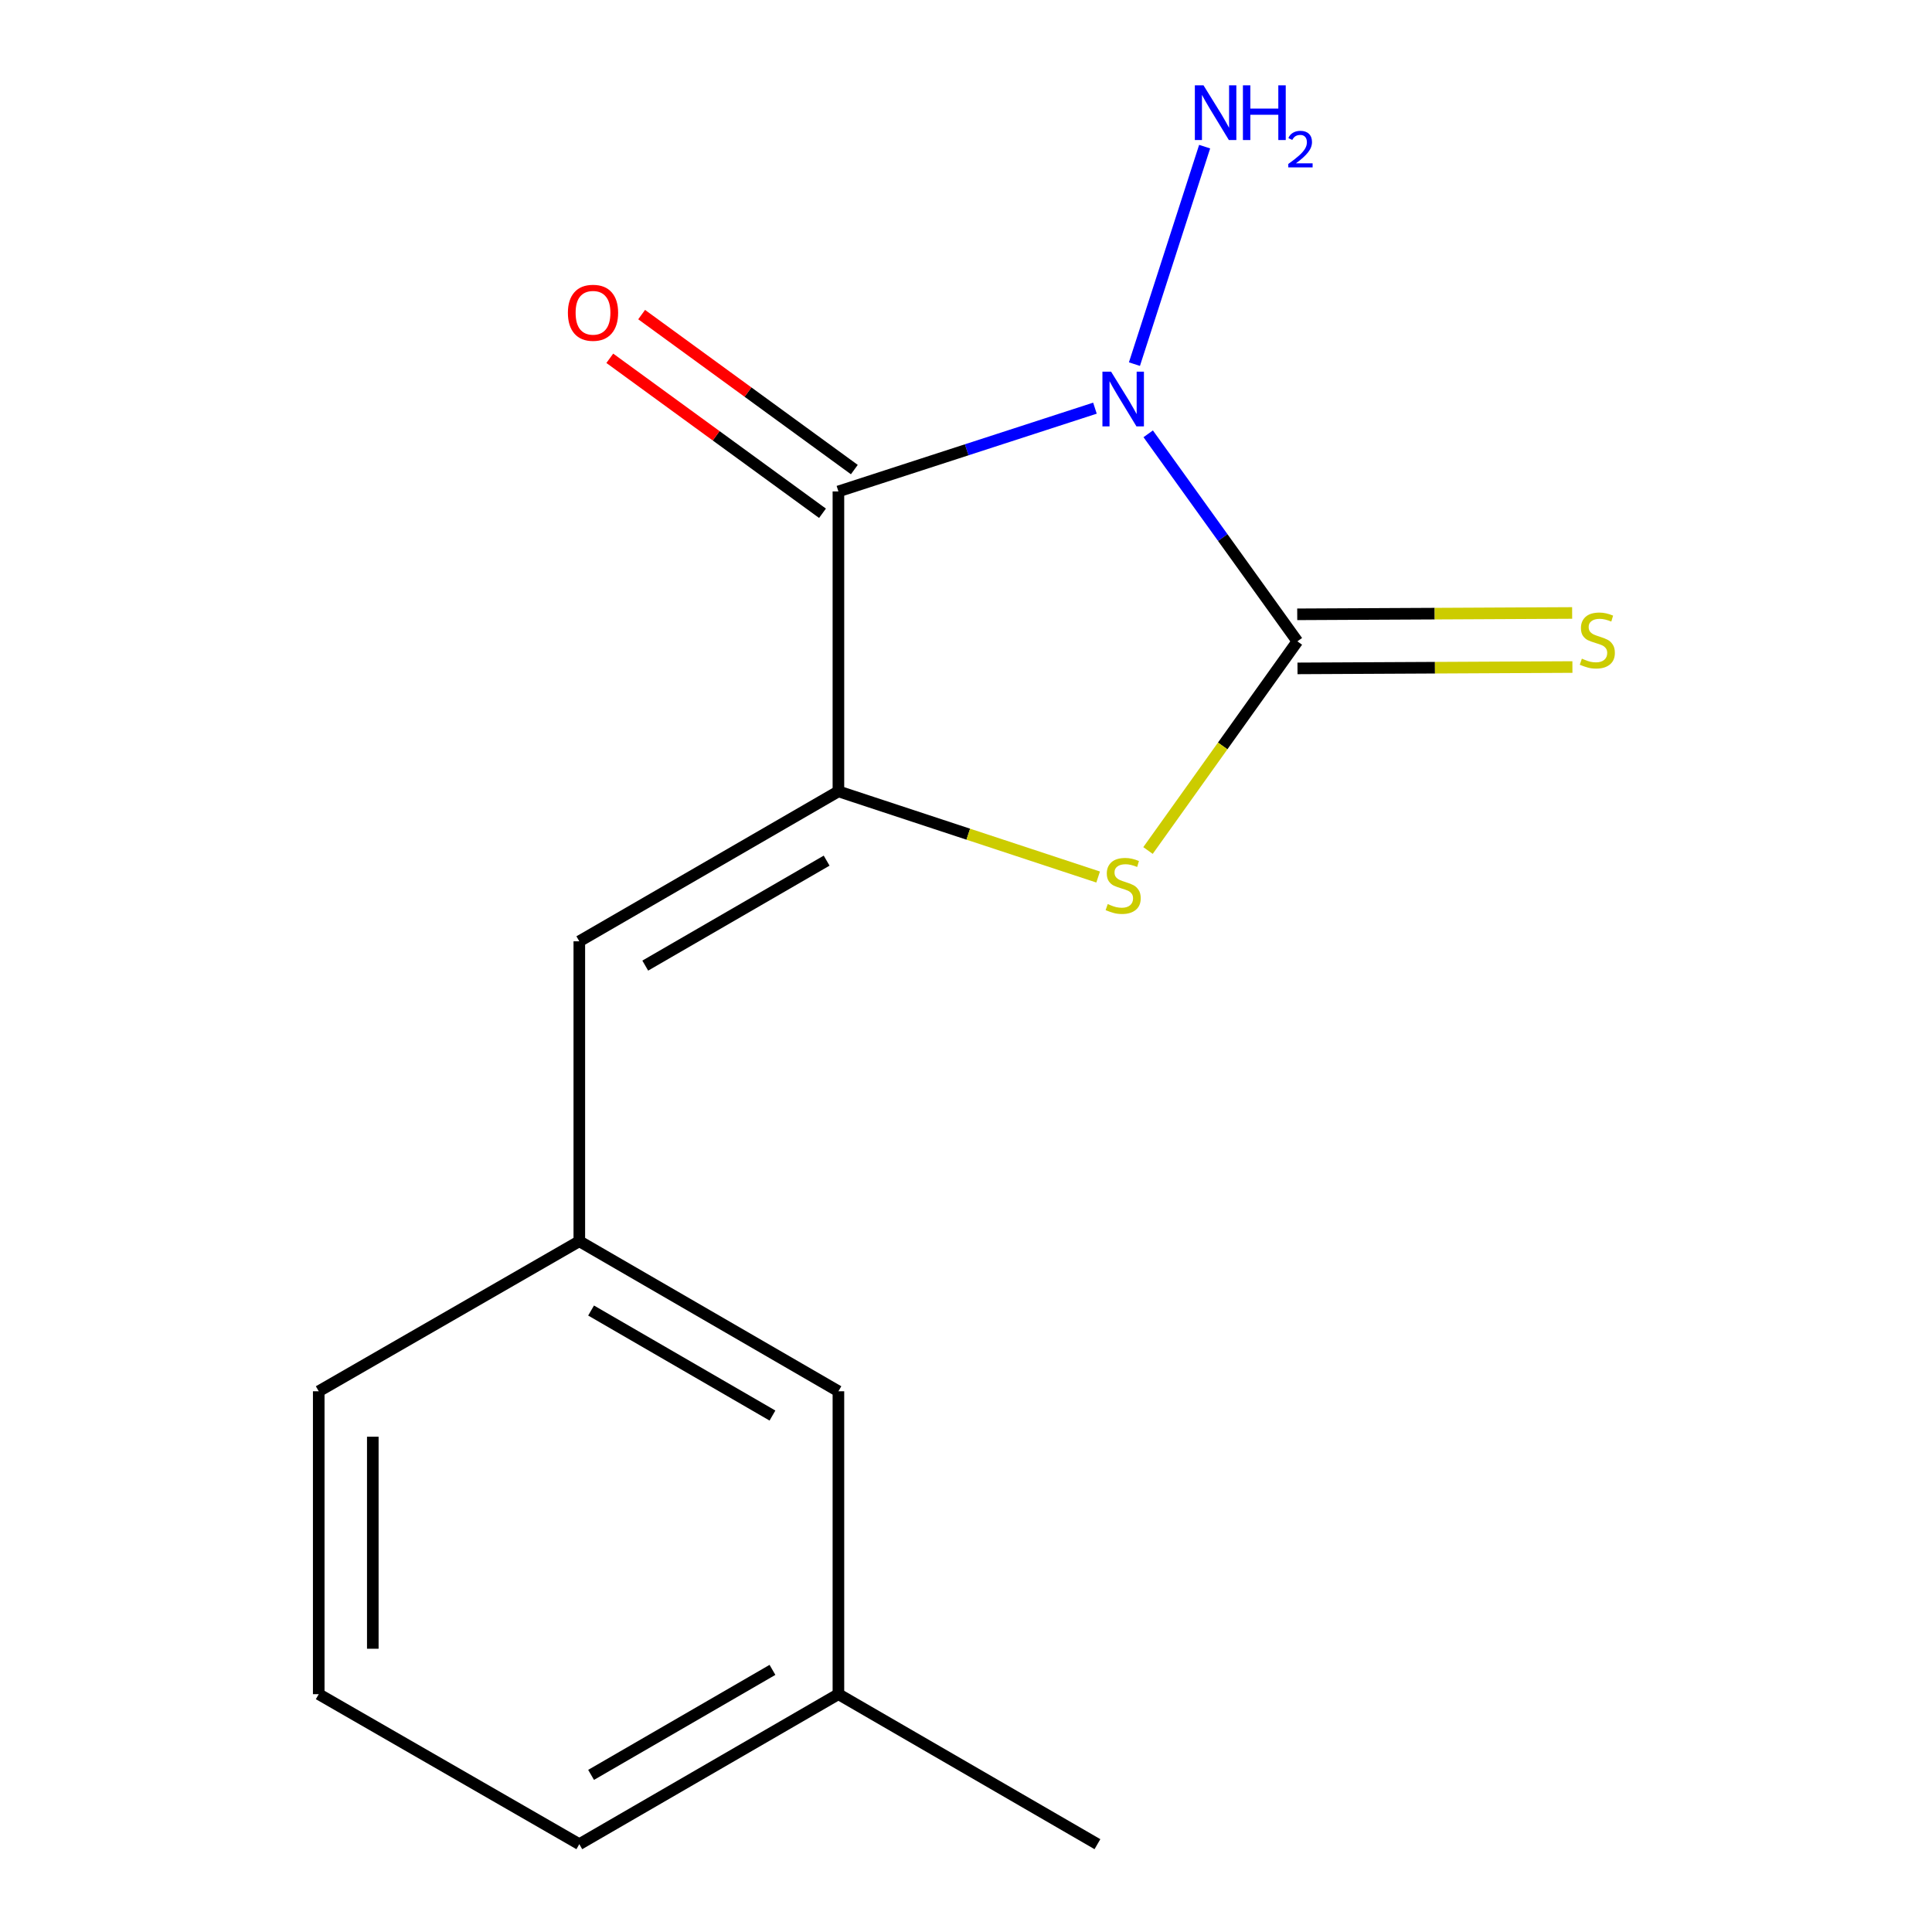 <?xml version='1.0' encoding='iso-8859-1'?>
<svg version='1.1' baseProfile='full'
              xmlns='http://www.w3.org/2000/svg'
                      xmlns:rdkit='http://www.rdkit.org/xml'
                      xmlns:xlink='http://www.w3.org/1999/xlink'
                  xml:space='preserve'
width='1000px' height='1000px' viewBox='0 0 1000 1000'>
<!-- END OF HEADER -->
<rect style='opacity:1.0;fill:#FFFFFF;stroke:none' width='1000' height='1000' x='0' y='0'> </rect>
<path class='bond-0' d='M 566.74,211.267 L 500.352,232.815' style='fill:none;fill-rule:evenodd;stroke:#0000FF;stroke-width:6px;stroke-linecap:butt;stroke-linejoin:miter;stroke-opacity:1' />
<path class='bond-0' d='M 500.352,232.815 L 433.963,254.363' style='fill:none;fill-rule:evenodd;stroke:#000000;stroke-width:6px;stroke-linecap:butt;stroke-linejoin:miter;stroke-opacity:1' />
<path class='bond-1' d='M 594.307,224.546 L 632.911,278.253' style='fill:none;fill-rule:evenodd;stroke:#0000FF;stroke-width:6px;stroke-linecap:butt;stroke-linejoin:miter;stroke-opacity:1' />
<path class='bond-1' d='M 632.911,278.253 L 671.514,331.961' style='fill:none;fill-rule:evenodd;stroke:#000000;stroke-width:6px;stroke-linecap:butt;stroke-linejoin:miter;stroke-opacity:1' />
<path class='bond-7' d='M 587.181,188.47 L 623.519,75.904' style='fill:none;fill-rule:evenodd;stroke:#0000FF;stroke-width:6px;stroke-linecap:butt;stroke-linejoin:miter;stroke-opacity:1' />
<path class='bond-2' d='M 433.963,254.363 L 433.963,409.605' style='fill:none;fill-rule:evenodd;stroke:#000000;stroke-width:6px;stroke-linecap:butt;stroke-linejoin:miter;stroke-opacity:1' />
<path class='bond-6' d='M 442.204,243.054 L 387.157,202.945' style='fill:none;fill-rule:evenodd;stroke:#000000;stroke-width:6px;stroke-linecap:butt;stroke-linejoin:miter;stroke-opacity:1' />
<path class='bond-6' d='M 387.157,202.945 L 332.11,162.835' style='fill:none;fill-rule:evenodd;stroke:#FF0000;stroke-width:6px;stroke-linecap:butt;stroke-linejoin:miter;stroke-opacity:1' />
<path class='bond-6' d='M 425.723,265.672 L 370.676,225.563' style='fill:none;fill-rule:evenodd;stroke:#000000;stroke-width:6px;stroke-linecap:butt;stroke-linejoin:miter;stroke-opacity:1' />
<path class='bond-6' d='M 370.676,225.563 L 315.629,185.453' style='fill:none;fill-rule:evenodd;stroke:#FF0000;stroke-width:6px;stroke-linecap:butt;stroke-linejoin:miter;stroke-opacity:1' />
<path class='bond-3' d='M 671.514,331.961 L 632.86,386.092' style='fill:none;fill-rule:evenodd;stroke:#000000;stroke-width:6px;stroke-linecap:butt;stroke-linejoin:miter;stroke-opacity:1' />
<path class='bond-3' d='M 632.86,386.092 L 594.206,440.224' style='fill:none;fill-rule:evenodd;stroke:#CCCC00;stroke-width:6px;stroke-linecap:butt;stroke-linejoin:miter;stroke-opacity:1' />
<path class='bond-5' d='M 671.582,345.954 L 742.73,345.604' style='fill:none;fill-rule:evenodd;stroke:#000000;stroke-width:6px;stroke-linecap:butt;stroke-linejoin:miter;stroke-opacity:1' />
<path class='bond-5' d='M 742.73,345.604 L 813.878,345.255' style='fill:none;fill-rule:evenodd;stroke:#CCCC00;stroke-width:6px;stroke-linecap:butt;stroke-linejoin:miter;stroke-opacity:1' />
<path class='bond-5' d='M 671.445,317.968 L 742.593,317.619' style='fill:none;fill-rule:evenodd;stroke:#000000;stroke-width:6px;stroke-linecap:butt;stroke-linejoin:miter;stroke-opacity:1' />
<path class='bond-5' d='M 742.593,317.619 L 813.741,317.27' style='fill:none;fill-rule:evenodd;stroke:#CCCC00;stroke-width:6px;stroke-linecap:butt;stroke-linejoin:miter;stroke-opacity:1' />
<path class='bond-4' d='M 433.963,409.605 L 299.851,487.218' style='fill:none;fill-rule:evenodd;stroke:#000000;stroke-width:6px;stroke-linecap:butt;stroke-linejoin:miter;stroke-opacity:1' />
<path class='bond-4' d='M 427.864,445.469 L 333.985,499.798' style='fill:none;fill-rule:evenodd;stroke:#000000;stroke-width:6px;stroke-linecap:butt;stroke-linejoin:miter;stroke-opacity:1' />
<path class='bond-15' d='M 433.963,409.605 L 501.179,431.776' style='fill:none;fill-rule:evenodd;stroke:#000000;stroke-width:6px;stroke-linecap:butt;stroke-linejoin:miter;stroke-opacity:1' />
<path class='bond-15' d='M 501.179,431.776 L 568.394,453.947' style='fill:none;fill-rule:evenodd;stroke:#CCCC00;stroke-width:6px;stroke-linecap:butt;stroke-linejoin:miter;stroke-opacity:1' />
<path class='bond-8' d='M 299.851,487.218 L 299.851,642.46' style='fill:none;fill-rule:evenodd;stroke:#000000;stroke-width:6px;stroke-linecap:butt;stroke-linejoin:miter;stroke-opacity:1' />
<path class='bond-9' d='M 299.851,642.46 L 433.963,720.12' style='fill:none;fill-rule:evenodd;stroke:#000000;stroke-width:6px;stroke-linecap:butt;stroke-linejoin:miter;stroke-opacity:1' />
<path class='bond-9' d='M 305.944,678.327 L 399.823,732.689' style='fill:none;fill-rule:evenodd;stroke:#000000;stroke-width:6px;stroke-linecap:butt;stroke-linejoin:miter;stroke-opacity:1' />
<path class='bond-12' d='M 299.851,642.46 L 164.976,720.12' style='fill:none;fill-rule:evenodd;stroke:#000000;stroke-width:6px;stroke-linecap:butt;stroke-linejoin:miter;stroke-opacity:1' />
<path class='bond-10' d='M 433.963,720.12 L 433.963,876.901' style='fill:none;fill-rule:evenodd;stroke:#000000;stroke-width:6px;stroke-linecap:butt;stroke-linejoin:miter;stroke-opacity:1' />
<path class='bond-14' d='M 433.963,876.901 L 568.03,954.545' style='fill:none;fill-rule:evenodd;stroke:#000000;stroke-width:6px;stroke-linecap:butt;stroke-linejoin:miter;stroke-opacity:1' />
<path class='bond-16' d='M 433.963,876.901 L 299.851,954.545' style='fill:none;fill-rule:evenodd;stroke:#000000;stroke-width:6px;stroke-linecap:butt;stroke-linejoin:miter;stroke-opacity:1' />
<path class='bond-16' d='M 399.825,864.328 L 305.946,918.679' style='fill:none;fill-rule:evenodd;stroke:#000000;stroke-width:6px;stroke-linecap:butt;stroke-linejoin:miter;stroke-opacity:1' />
<path class='bond-11' d='M 164.976,876.901 L 164.976,720.12' style='fill:none;fill-rule:evenodd;stroke:#000000;stroke-width:6px;stroke-linecap:butt;stroke-linejoin:miter;stroke-opacity:1' />
<path class='bond-11' d='M 192.961,853.384 L 192.961,743.637' style='fill:none;fill-rule:evenodd;stroke:#000000;stroke-width:6px;stroke-linecap:butt;stroke-linejoin:miter;stroke-opacity:1' />
<path class='bond-13' d='M 164.976,876.901 L 299.851,954.545' style='fill:none;fill-rule:evenodd;stroke:#000000;stroke-width:6px;stroke-linecap:butt;stroke-linejoin:miter;stroke-opacity:1' />
<path  class='atom-0' d='M 575.094 192.364
L 584.374 207.364
Q 585.294 208.844, 586.774 211.524
Q 588.254 214.204, 588.334 214.364
L 588.334 192.364
L 592.094 192.364
L 592.094 220.684
L 588.214 220.684
L 578.254 204.284
Q 577.094 202.364, 575.854 200.164
Q 574.654 197.964, 574.294 197.284
L 574.294 220.684
L 570.614 220.684
L 570.614 192.364
L 575.094 192.364
' fill='#0000FF'/>
<path  class='atom-4' d='M 573.354 467.942
Q 573.674 468.062, 574.994 468.622
Q 576.314 469.182, 577.754 469.542
Q 579.234 469.862, 580.674 469.862
Q 583.354 469.862, 584.914 468.582
Q 586.474 467.262, 586.474 464.982
Q 586.474 463.422, 585.674 462.462
Q 584.914 461.502, 583.714 460.982
Q 582.514 460.462, 580.514 459.862
Q 577.994 459.102, 576.474 458.382
Q 574.994 457.662, 573.914 456.142
Q 572.874 454.622, 572.874 452.062
Q 572.874 448.502, 575.274 446.302
Q 577.714 444.102, 582.514 444.102
Q 585.794 444.102, 589.514 445.662
L 588.594 448.742
Q 585.194 447.342, 582.634 447.342
Q 579.874 447.342, 578.354 448.502
Q 576.834 449.622, 576.874 451.582
Q 576.874 453.102, 577.634 454.022
Q 578.434 454.942, 579.554 455.462
Q 580.714 455.982, 582.634 456.582
Q 585.194 457.382, 586.714 458.182
Q 588.234 458.982, 589.314 460.622
Q 590.434 462.222, 590.434 464.982
Q 590.434 468.902, 587.794 471.022
Q 585.194 473.102, 580.834 473.102
Q 578.314 473.102, 576.394 472.542
Q 574.514 472.022, 572.274 471.102
L 573.354 467.942
' fill='#CCCC00'/>
<path  class='atom-6' d='M 818.771 340.919
Q 819.091 341.039, 820.411 341.599
Q 821.731 342.159, 823.171 342.519
Q 824.651 342.839, 826.091 342.839
Q 828.771 342.839, 830.331 341.559
Q 831.891 340.239, 831.891 337.959
Q 831.891 336.399, 831.091 335.439
Q 830.331 334.479, 829.131 333.959
Q 827.931 333.439, 825.931 332.839
Q 823.411 332.079, 821.891 331.359
Q 820.411 330.639, 819.331 329.119
Q 818.291 327.599, 818.291 325.039
Q 818.291 321.479, 820.691 319.279
Q 823.131 317.079, 827.931 317.079
Q 831.211 317.079, 834.931 318.639
L 834.011 321.719
Q 830.611 320.319, 828.051 320.319
Q 825.291 320.319, 823.771 321.479
Q 822.251 322.599, 822.291 324.559
Q 822.291 326.079, 823.051 326.999
Q 823.851 327.919, 824.971 328.439
Q 826.131 328.959, 828.051 329.559
Q 830.611 330.359, 832.131 331.159
Q 833.651 331.959, 834.731 333.599
Q 835.851 335.199, 835.851 337.959
Q 835.851 341.879, 833.211 343.999
Q 830.611 346.079, 826.251 346.079
Q 823.731 346.079, 821.811 345.519
Q 819.931 344.999, 817.691 344.079
L 818.771 340.919
' fill='#CCCC00'/>
<path  class='atom-7' d='M 293.94 161.889
Q 293.94 155.089, 297.3 151.289
Q 300.66 147.489, 306.94 147.489
Q 313.22 147.489, 316.58 151.289
Q 319.94 155.089, 319.94 161.889
Q 319.94 168.769, 316.54 172.689
Q 313.14 176.569, 306.94 176.569
Q 300.7 176.569, 297.3 172.689
Q 293.94 168.809, 293.94 161.889
M 306.94 173.369
Q 311.26 173.369, 313.58 170.489
Q 315.94 167.569, 315.94 161.889
Q 315.94 156.329, 313.58 153.529
Q 311.26 150.689, 306.94 150.689
Q 302.62 150.689, 300.26 153.489
Q 297.94 156.289, 297.94 161.889
Q 297.94 167.609, 300.26 170.489
Q 302.62 173.369, 306.94 173.369
' fill='#FF0000'/>
<path  class='atom-8' d='M 622.933 44.165
L 632.213 59.165
Q 633.133 60.645, 634.613 63.325
Q 636.093 66.005, 636.173 66.165
L 636.173 44.165
L 639.933 44.165
L 639.933 72.485
L 636.053 72.485
L 626.093 56.085
Q 624.933 54.165, 623.693 51.965
Q 622.493 49.765, 622.133 49.085
L 622.133 72.485
L 618.453 72.485
L 618.453 44.165
L 622.933 44.165
' fill='#0000FF'/>
<path  class='atom-8' d='M 643.333 44.165
L 647.173 44.165
L 647.173 56.205
L 661.653 56.205
L 661.653 44.165
L 665.493 44.165
L 665.493 72.485
L 661.653 72.485
L 661.653 59.405
L 647.173 59.405
L 647.173 72.485
L 643.333 72.485
L 643.333 44.165
' fill='#0000FF'/>
<path  class='atom-8' d='M 666.866 71.491
Q 667.553 69.722, 669.189 68.746
Q 670.826 67.742, 673.097 67.742
Q 675.921 67.742, 677.505 69.273
Q 679.089 70.805, 679.089 73.524
Q 679.089 76.296, 677.03 78.883
Q 674.997 81.47, 670.773 84.533
L 679.406 84.533
L 679.406 86.645
L 666.813 86.645
L 666.813 84.876
Q 670.298 82.394, 672.357 80.546
Q 674.443 78.698, 675.446 77.035
Q 676.449 75.372, 676.449 73.656
Q 676.449 71.861, 675.552 70.858
Q 674.654 69.854, 673.097 69.854
Q 671.592 69.854, 670.589 70.462
Q 669.585 71.069, 668.873 72.415
L 666.866 71.491
' fill='#0000FF'/>
</svg>

